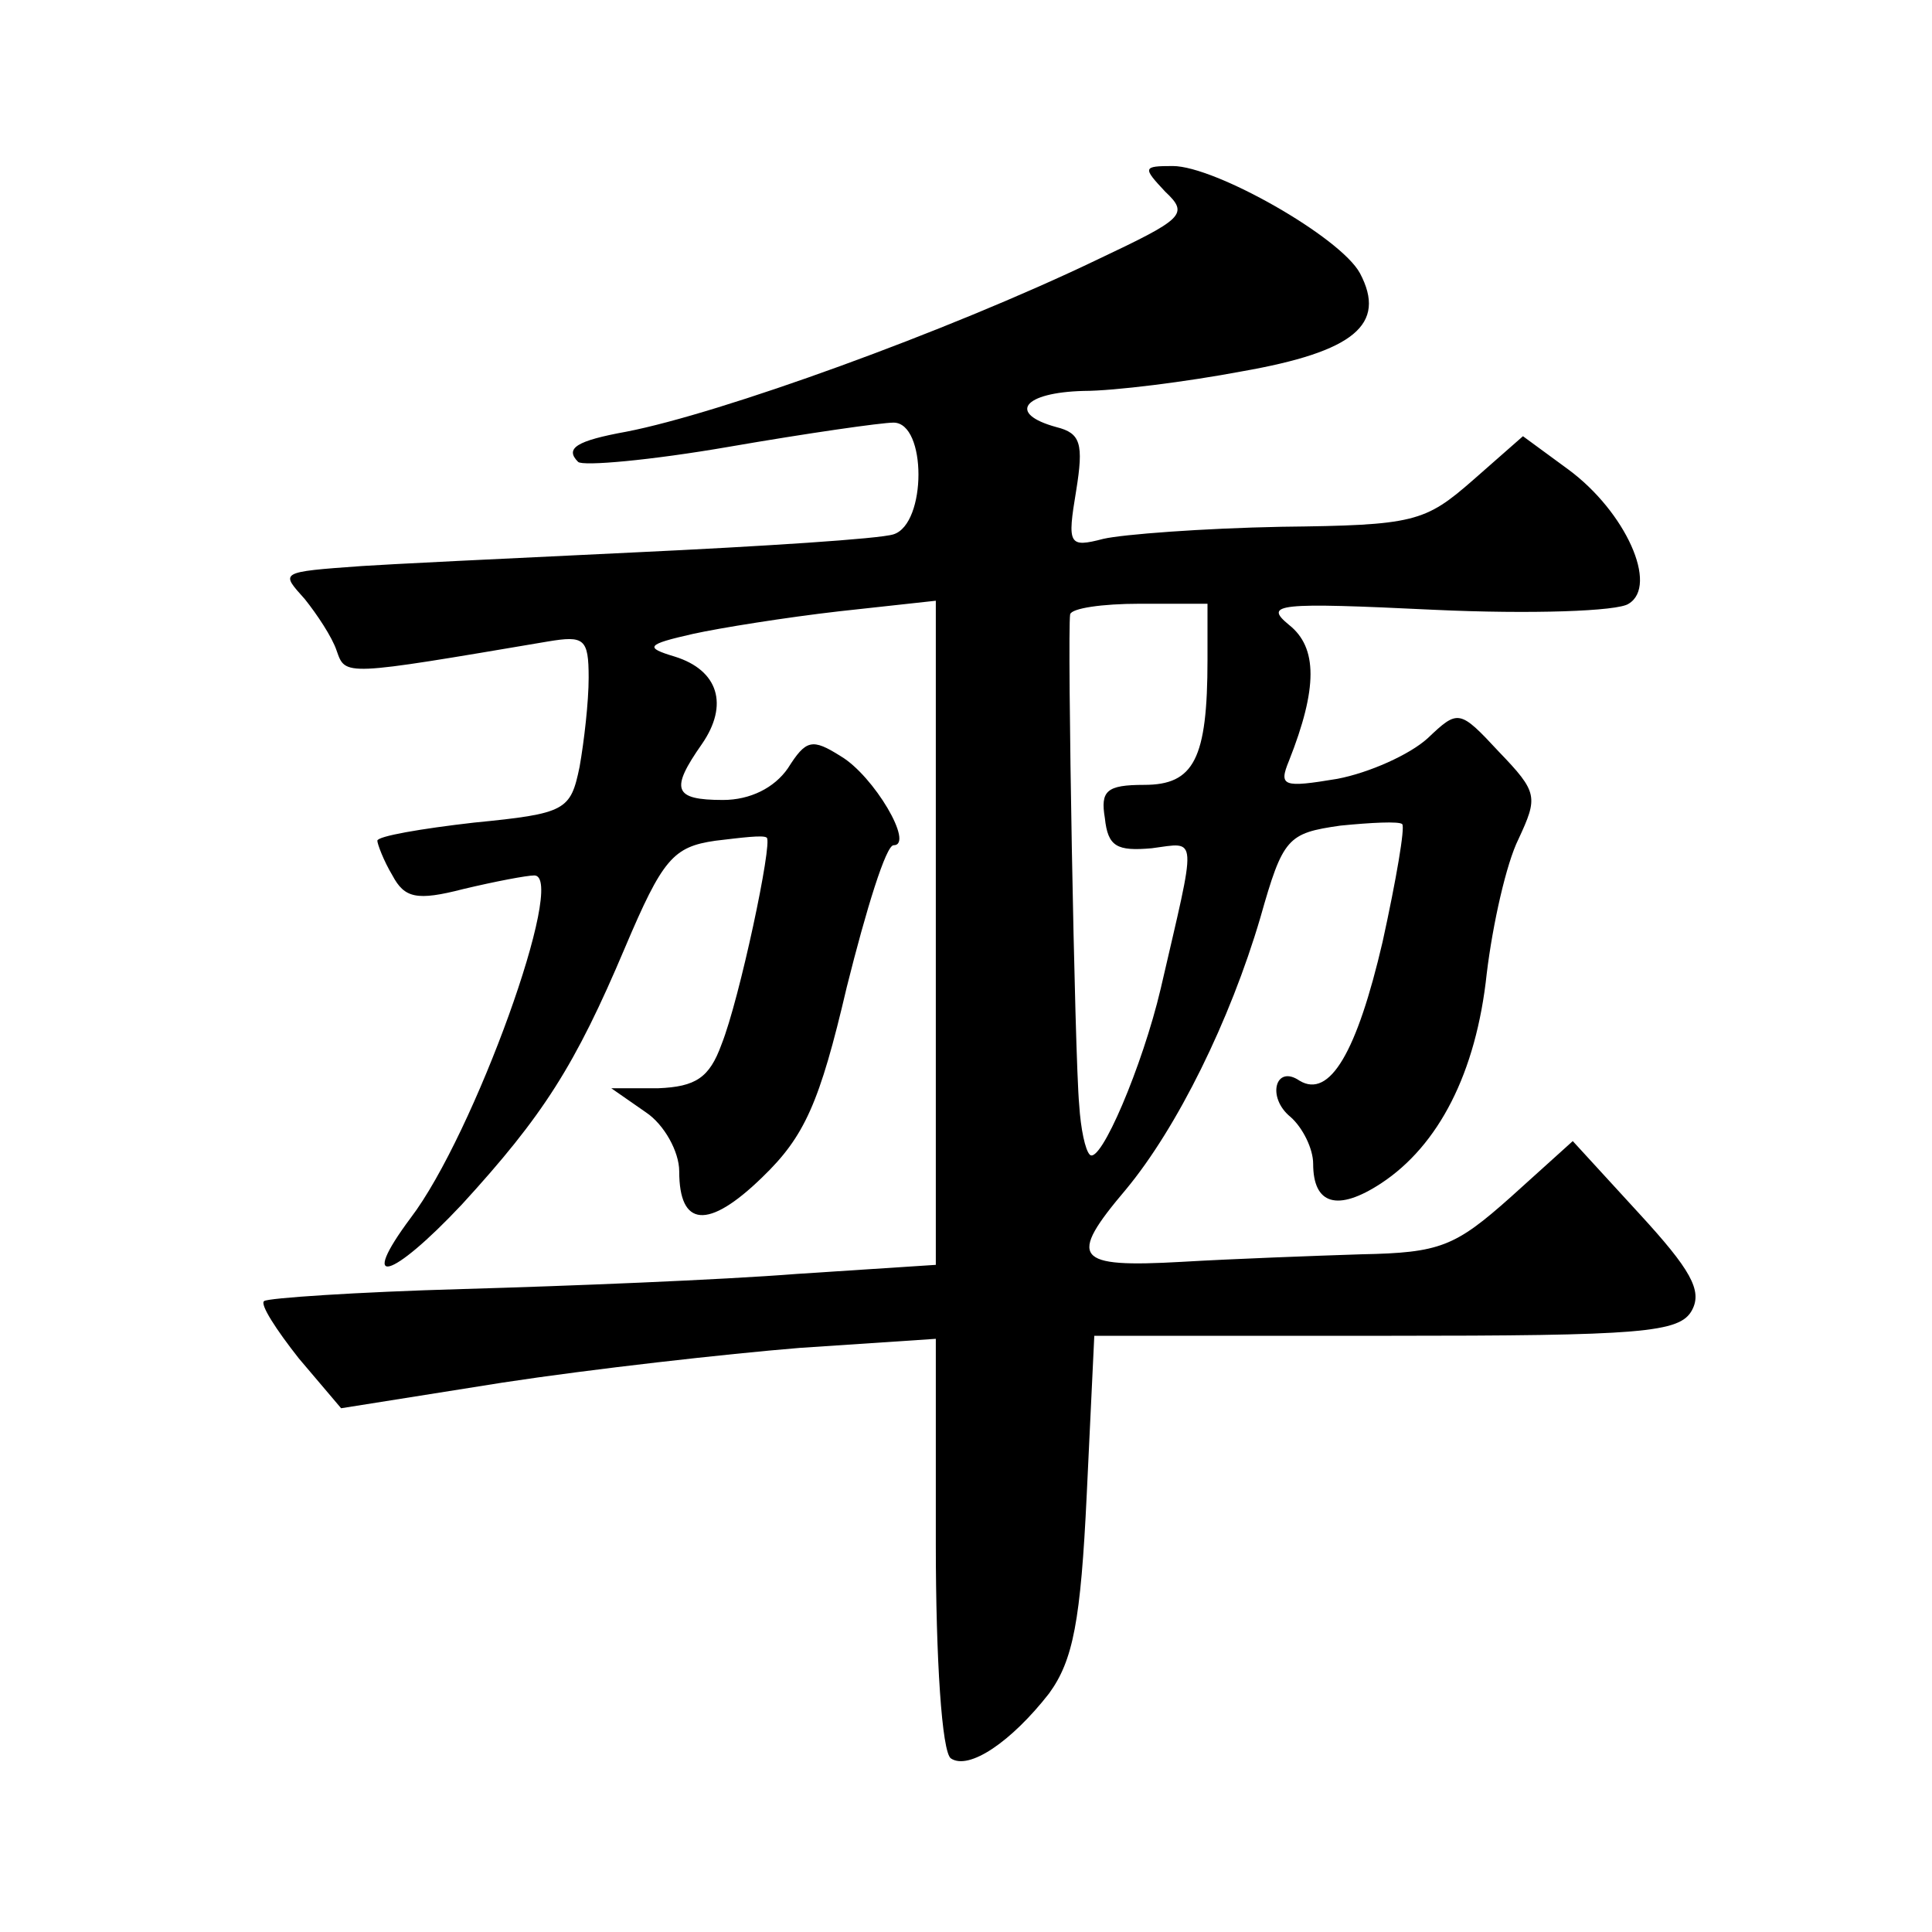 <?xml version="1.0" standalone="no"?>
<!DOCTYPE svg PUBLIC "-//W3C//DTD SVG 20010904//EN"
 "http://www.w3.org/TR/2001/REC-SVG-20010904/DTD/svg10.dtd">
<svg version="1.0" xmlns="http://www.w3.org/2000/svg"
 width="128pt" height="128pt" viewBox="0 0 128 128"
 preserveAspectRatio="xMidYMid meet">
<g transform="translate(0,128) scale(0.1,-0.1)"
fill="#0" stroke="none">
<path d="M772 1153 c16 -15 12 -18 -45 -45 -100 -48 -250 -102 -312 -114 -33 -6
-41 -11 -32 -20 3 -3 48 1 100 10 52 9 101 16 109 16 22 0 22 -67 0 -74 -9 -3 -87
-8 -172 -12 -85 -4 -166 -8 -180 -9 -56 -4 -54 -4 -38 -22 8 -10 18 -25 21 -34
6 -17 4 -17 140 6 24 4 27 2 27 -24 0 -16 -3 -42 -6 -59 -6 -29 -9 -31 -70 -37
-35 -4 -64 -9 -64 -12 0 -2 4 -13 10 -23 8 -15 16 -17 47 -9 21 5 42 9 47 9 22
0 -40 -172 -82 -227 -35 -47 -13 -41 34 9 54 59 75 92 108 170 25 59 32 67 60 71
17 2 32 4 34 2 4 -3 -18 -107 -30 -137 -8 -22 -17 -28 -42 -29 l-31 0 23 -16 c12
-8 22 -26 22 -39 0 -37 19 -39 55 -4 28 27 38 49 56 126 13 52 26 94 31 94 14 0
-13 46 -35 59 -19 12 -23 11 -35 -8 -9 -13 -25 -21 -43 -21 -33 0 -35 7 -14 37
18 26 11 49 -18 58 -20 6 -19 8 12 15 18 4 62 11 97 15 l64 7 0 -220 0 -220 -92
-6 c-51 -4 -151 -8 -221 -10 -71 -2 -130 -6 -132 -8 -3 -2 8 -19 23 -38 l28 -33
107 17 c59 9 148 19 197 23 l90 6 0 -136 c0 -76 4 -138 10 -142 12 -8 40 11 65
43 16 22 21 48 25 132 l5 105 193 0 c170 0 195 2 203 17 7 13 -1 27 -35 64 l-44
48 -41 -37 c-37 -33 -47 -37 -99 -38 -31 -1 -85 -3 -119 -5 -71 -4 -76 2 -37 48
34 41 69 112 89 180 15 53 18 56 53 61 20 2 39 3 41 1 2 -2 -4 -37 -13 -78 -17
-73 -35 -104 -55 -92 -16 11 -22 -11 -6 -24 8 -7 15 -21 15 -31 0 -27 16 -32 45
-13 38 25 63 73 70 139 4 33 13 73 21 89 13 28 13 31 -13 58 -26 28 -27 28 -47
9 -12 -11 -39 -23 -60 -27 -36 -6 -39 -5 -32 12 19 48 19 75 0 90 -17 14 -8 15
96 10 64 -3 122 -1 129 4 20 12 -2 61 -40 89 l-30 22 -33 -29 c-32 -28 -39 -30
-127 -31 -52 -1 -105 -5 -118 -8 -23 -6 -24 -4 -18 32 5 31 3 38 -13 42 -33 9 -22
23 18 24 20 0 68 6 105 13 74 13 96 31 78 65 -13 24 -96 71 -124 71 -20 0 -20 -1
-5 -17z m28 -310 c0 -66 -9 -83 -42 -83 -25 0 -29 -4 -26 -22 2 -19 8 -22 31 -20
31 4 30 11 6 -93 -12 -51 -40 -117 -47 -110 -3 3 -6 17 -7 33 -3 31 -8 313 -6 325
1 4 21 7 46 7 l45 0 0 -37z"/>
</g>
</svg>
